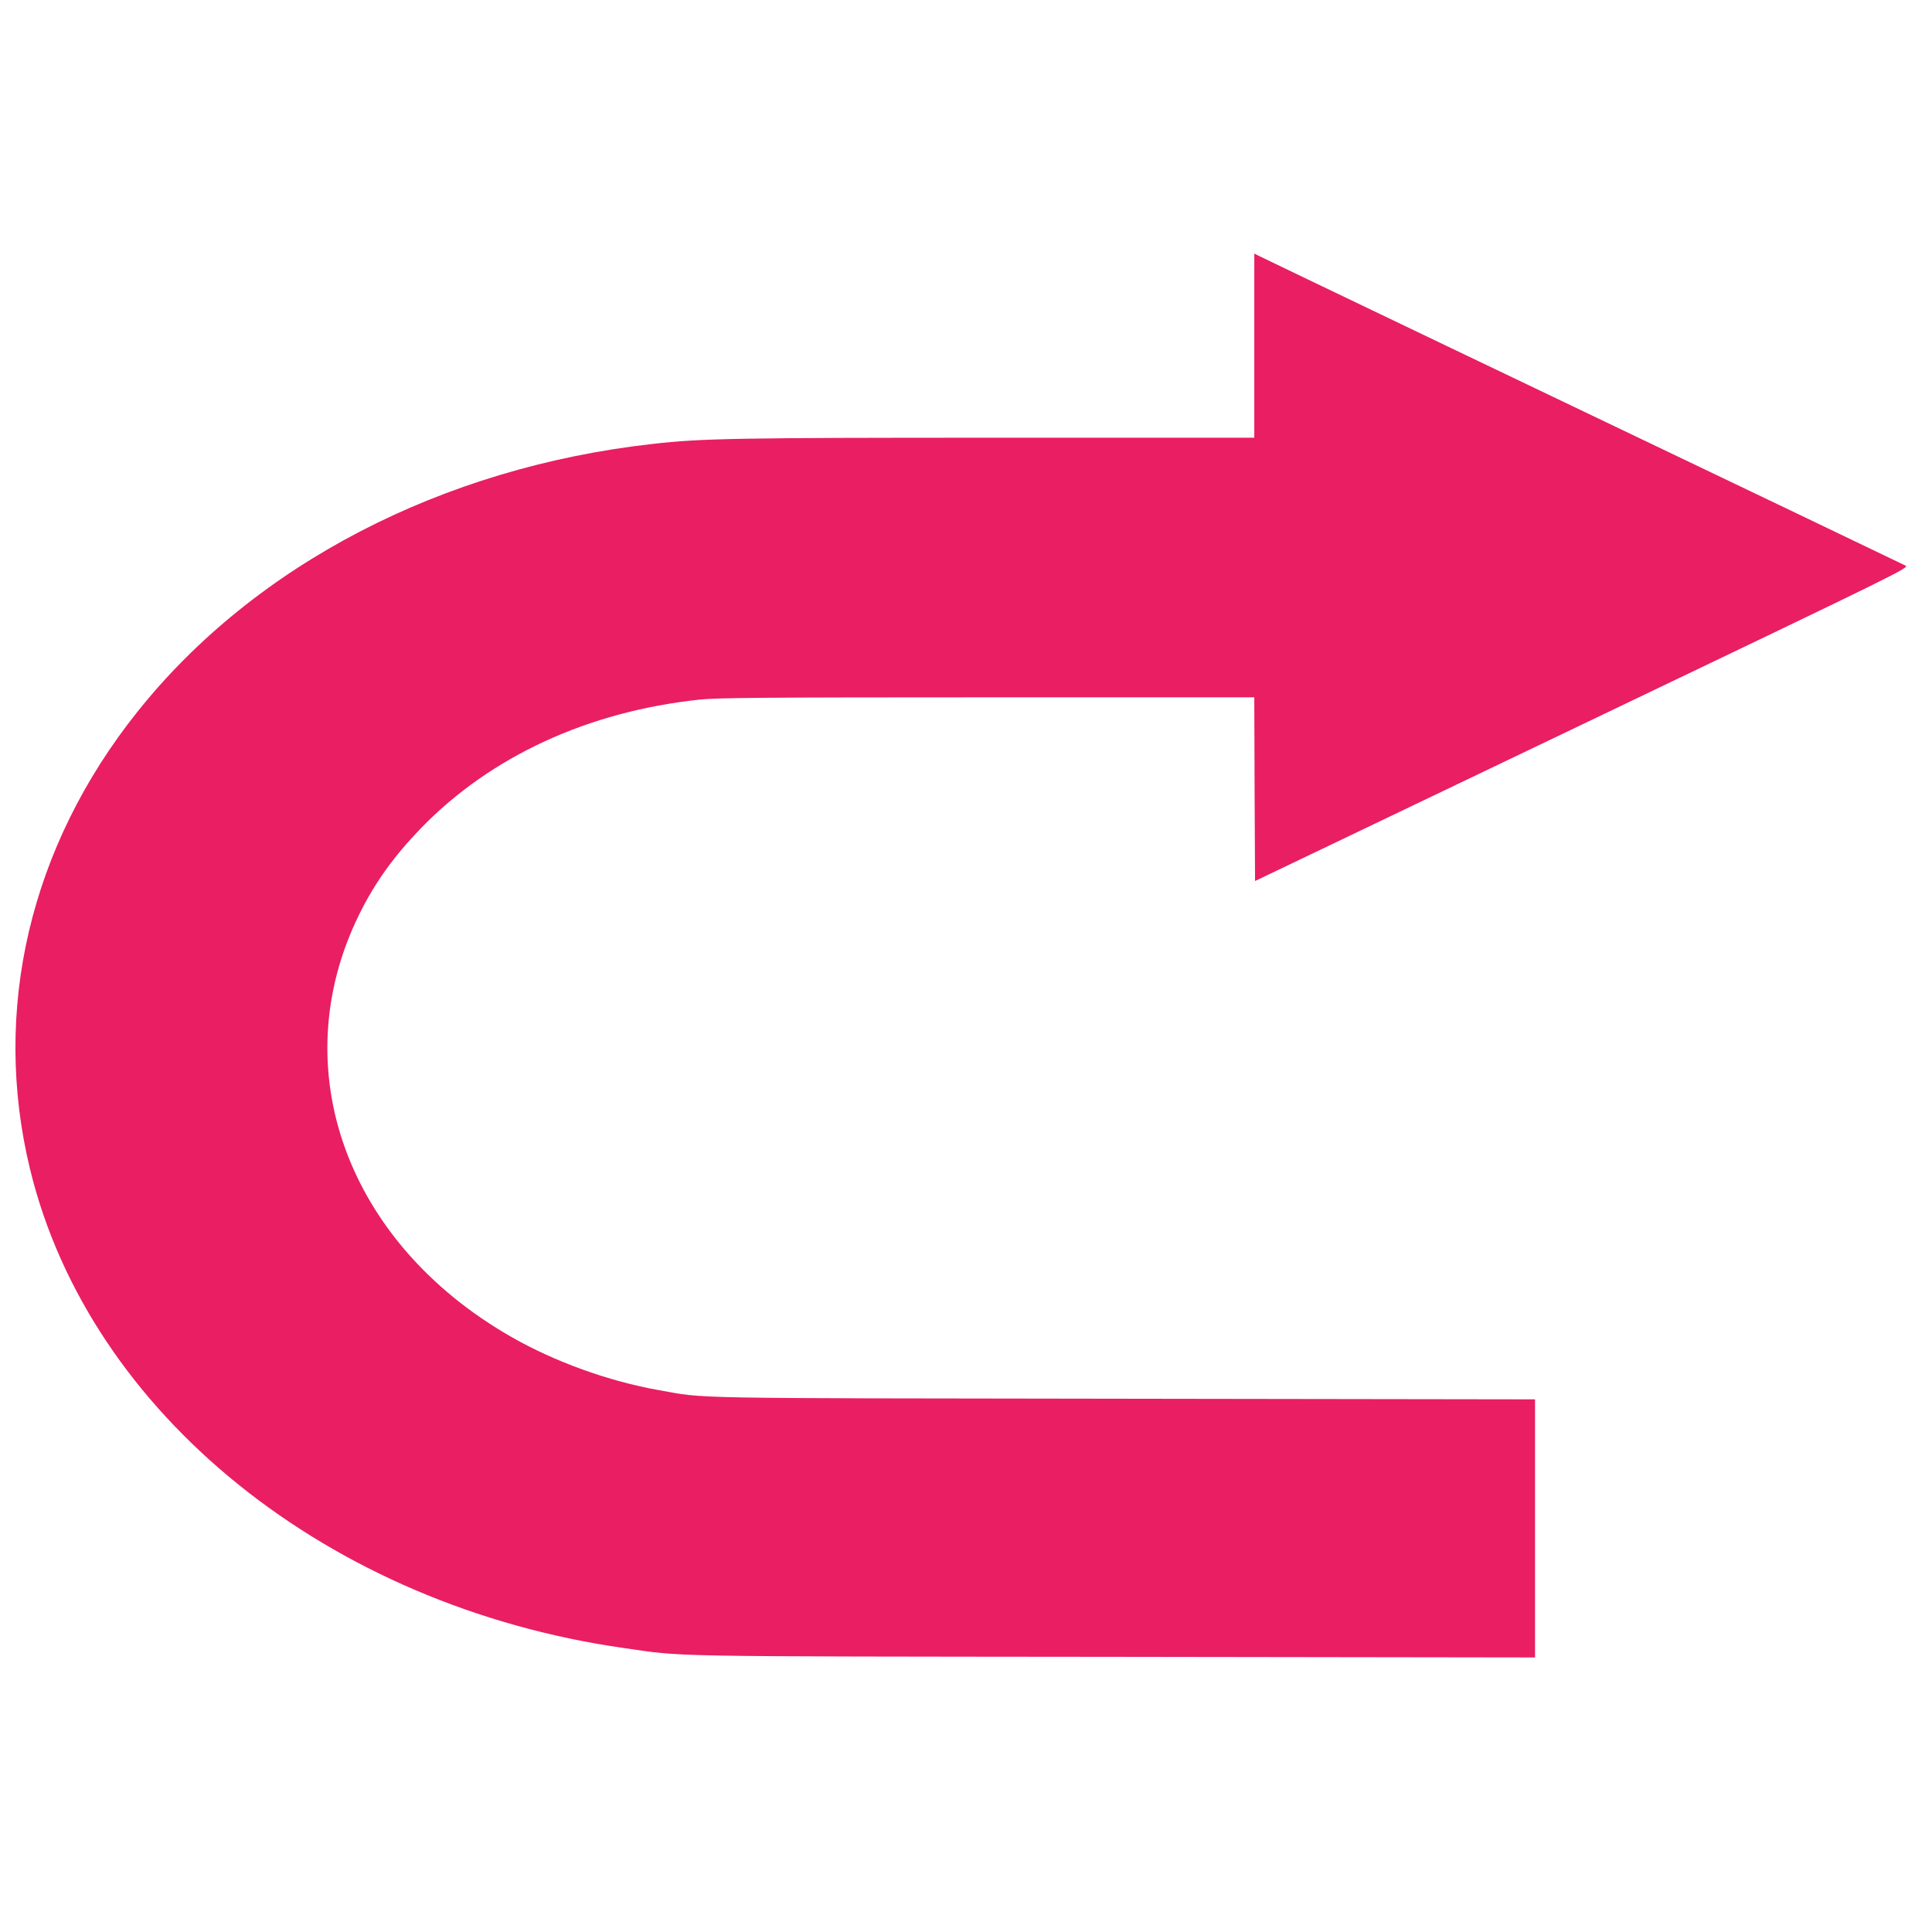 <?xml version="1.0" standalone="no"?>
<!DOCTYPE svg PUBLIC "-//W3C//DTD SVG 20010904//EN"
 "http://www.w3.org/TR/2001/REC-SVG-20010904/DTD/svg10.dtd">
<svg version="1.0" xmlns="http://www.w3.org/2000/svg"
 width="1280pt" height="1280pt" viewBox="0 0 1280 1280"
 preserveAspectRatio="xMidYMid meet">
<g transform="translate(0,1280) scale(0.1,-0.1)"
fill="#e91e63" stroke="none">
<path d="M8310 10510 l0 -610 -1687 0 c-1736 0 -1974 -4 -2298 -41 -1397 -156
-2637 -800 -3414 -1774 -714 -894 -968 -1980 -711 -3035 395 -1618 1976 -2890
3935 -3169 407 -58 212 -55 3248 -58 l2787 -4 0 855 0 855 -2722 4 c-2961 4
-2764 0 -3083 57 -333 59 -690 188 -978 353 -1093 625 -1509 1781 -1007 2799
104 211 230 386 410 572 461 475 1105 772 1845 851 118 12 414 15 1907 15
l1768 0 2 -609 3 -608 2169 1038 c2140 1024 2168 1038 2140 1052 -16 8 -339
163 -719 345 -1482 708 -3522 1685 -3557 1703 l-38 19 0 -610z"/>
</g>
</svg>
